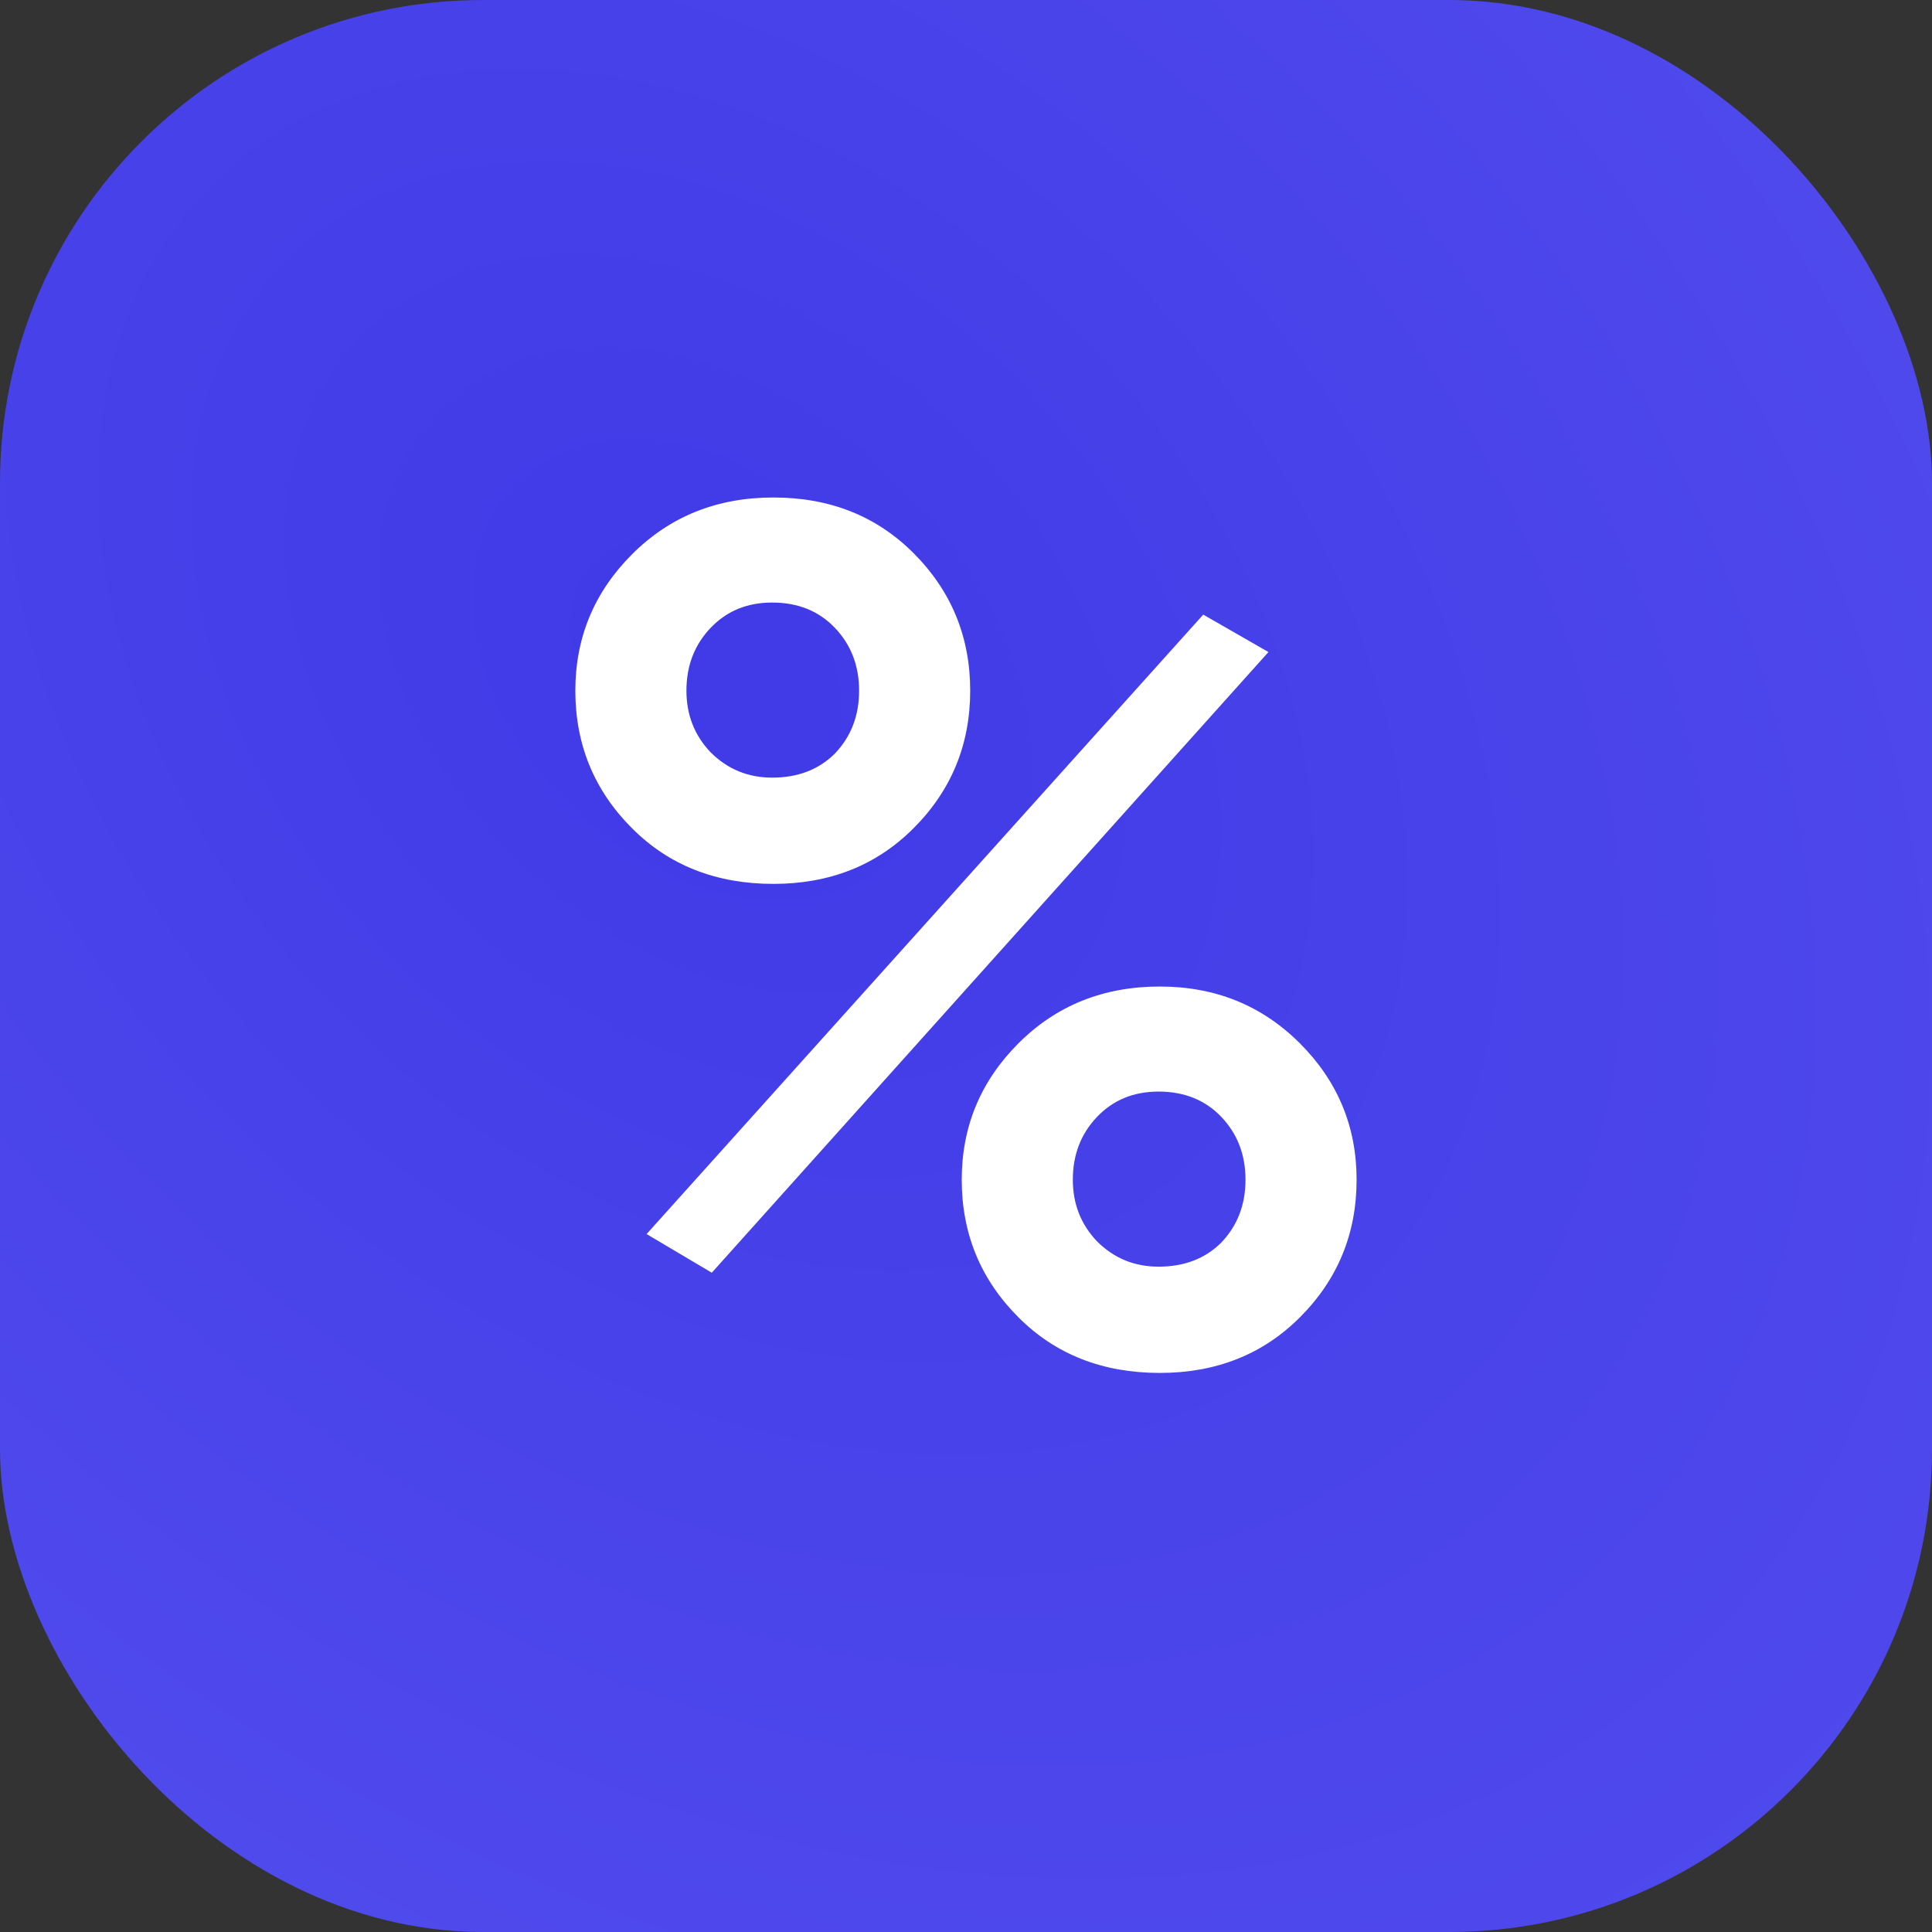 <?xml version="1.0" encoding="UTF-8"?> <svg xmlns="http://www.w3.org/2000/svg" width="64" height="64" viewBox="0 0 64 64" fill="none"><rect x="0" y="0" width="64" height="64" fill="#333333" stroke="none"/><rect width="64" height="64" rx="16" fill="url(#paint0_radial_1_11557)"></rect><path d="M30.259 18.32C31.512 19.573 32.139 21.093 32.139 22.88C32.139 24.667 31.512 26.187 30.259 27.44C29.032 28.667 27.485 29.28 25.619 29.28C23.725 29.28 22.165 28.667 20.939 27.44C19.685 26.187 19.059 24.667 19.059 22.88C19.059 21.12 19.685 19.613 20.939 18.36C22.192 17.107 23.752 16.48 25.619 16.48C27.485 16.48 29.032 17.093 30.259 18.32ZM25.579 25.76C26.432 25.76 27.125 25.493 27.659 24.96C28.192 24.4 28.459 23.707 28.459 22.88C28.459 22.053 28.192 21.36 27.659 20.8C27.125 20.24 26.432 19.96 25.579 19.96C24.752 19.96 24.072 20.24 23.539 20.8C23.005 21.36 22.739 22.053 22.739 22.88C22.739 23.68 23.005 24.36 23.539 24.92C24.099 25.48 24.779 25.76 25.579 25.76ZM23.579 42.16L21.419 40.88L39.859 20.36L42.019 21.6L23.579 42.16ZM38.419 45.48C36.525 45.48 34.965 44.867 33.739 43.64C32.485 42.387 31.859 40.867 31.859 39.08C31.859 37.32 32.485 35.813 33.739 34.56C34.992 33.307 36.552 32.68 38.419 32.68C40.259 32.68 41.805 33.307 43.059 34.56C44.312 35.813 44.939 37.32 44.939 39.08C44.939 40.867 44.312 42.387 43.059 43.64C41.832 44.867 40.285 45.48 38.419 45.48ZM38.379 41.96C39.232 41.96 39.925 41.693 40.459 41.16C40.992 40.6 41.259 39.907 41.259 39.08C41.259 38.253 40.992 37.56 40.459 37C39.925 36.44 39.232 36.16 38.379 36.16C37.552 36.16 36.872 36.44 36.339 37C35.805 37.56 35.539 38.253 35.539 39.08C35.539 39.88 35.805 40.56 36.339 41.12C36.899 41.68 37.579 41.96 38.379 41.96Z" fill="white"></path><defs><radialGradient id="paint0_radial_1_11557" cx="0" cy="0" r="1" gradientUnits="userSpaceOnUse" gradientTransform="translate(23.056 21.904) rotate(43.039) scale(116.754 80.557)"><stop stop-color="#403AE7"></stop><stop offset="1" stop-color="#5F5AF2"></stop></radialGradient></defs></svg> 
